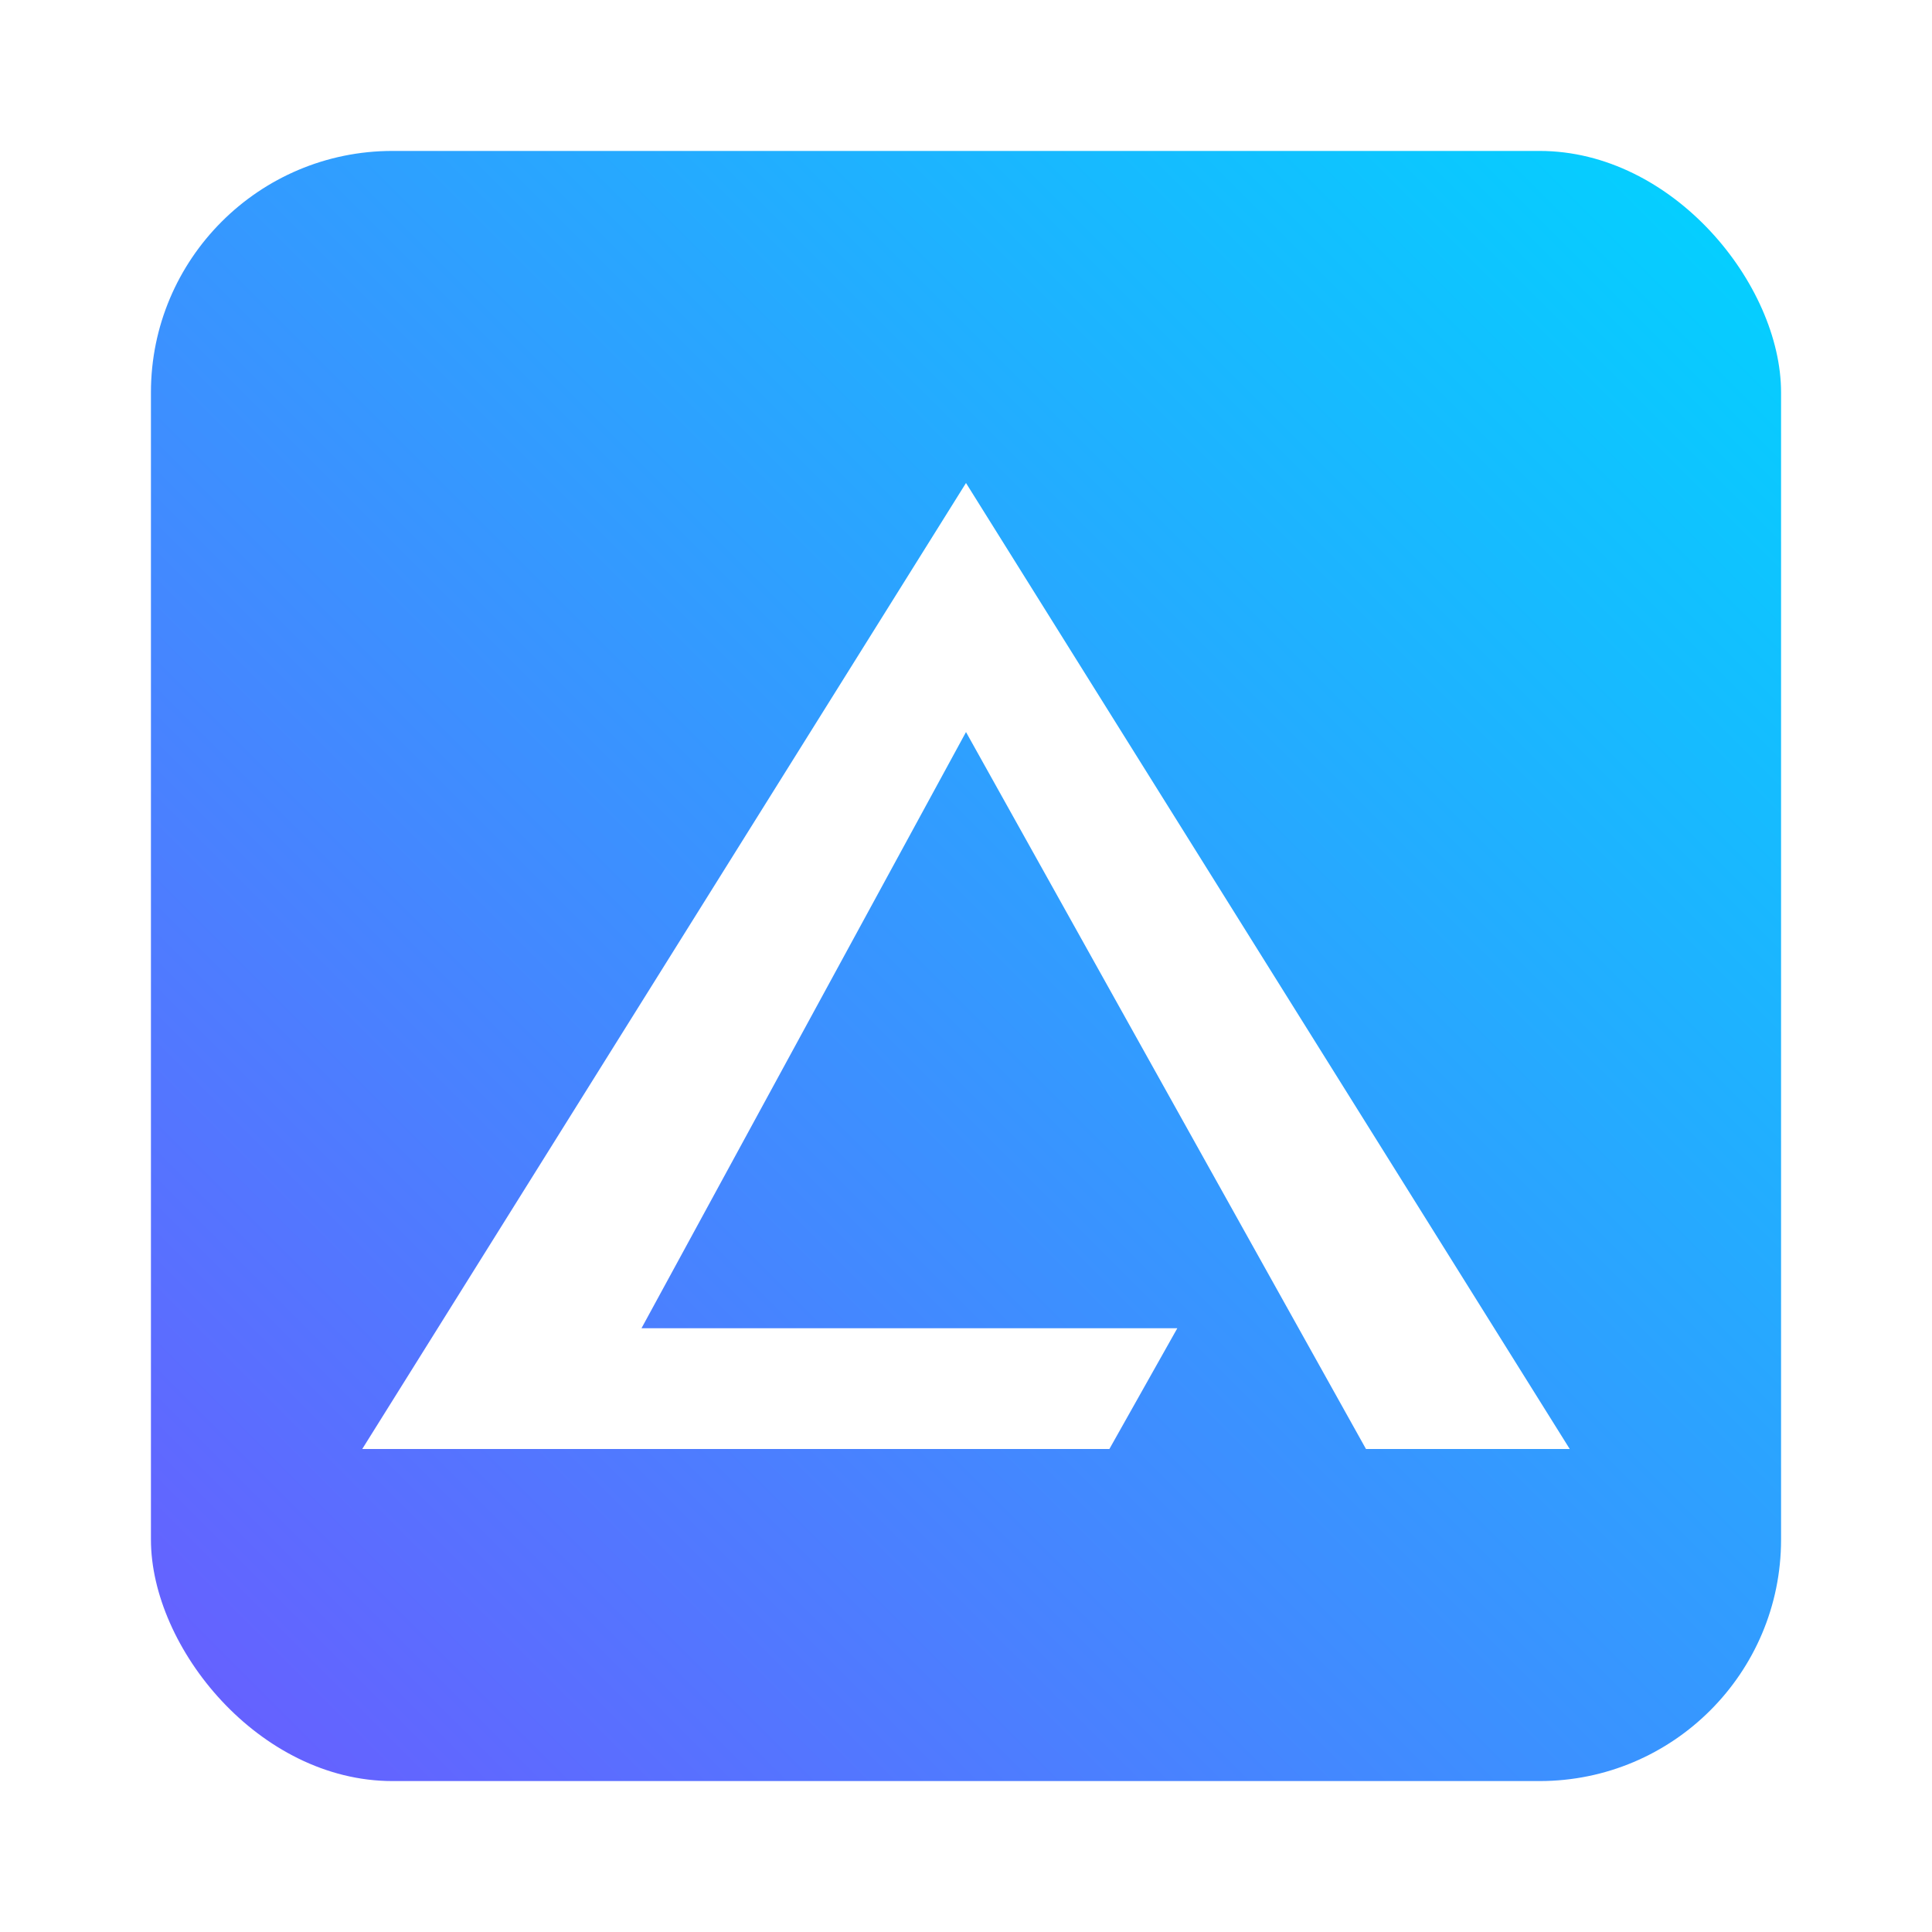 <?xml version="1.0" encoding="UTF-8"?>
<svg xmlns="http://www.w3.org/2000/svg" viewBox="0 0 512 512" role="img" aria-label="Elevation Technology logo">
  <defs>
    <linearGradient id="grad" x1="0" y1="1" x2="1" y2="0">
      <stop offset="0" stop-color="#6a5cff"/>
      <stop offset="1" stop-color="#00d4ff"/>
    </linearGradient>
    <filter id="shadow" x="-20%" y="-20%" width="140%" height="140%">
      <feDropShadow dx="0" dy="4" stdDeviation="8" flood-opacity="0.35"/>
    </filter>
  </defs>
  <rect x="40" y="40" width="432" height="432" rx="64" fill="url(#grad)" filter="url(#shadow)"/>
  <!-- Stylized E / mountain mark -->
  <path d="M128 352h184l-18 32H96L256 128l160 256h-54l-106-190-86 158z" fill="#ffffff"/>
  <title>Elevation Technology</title>
</svg>
